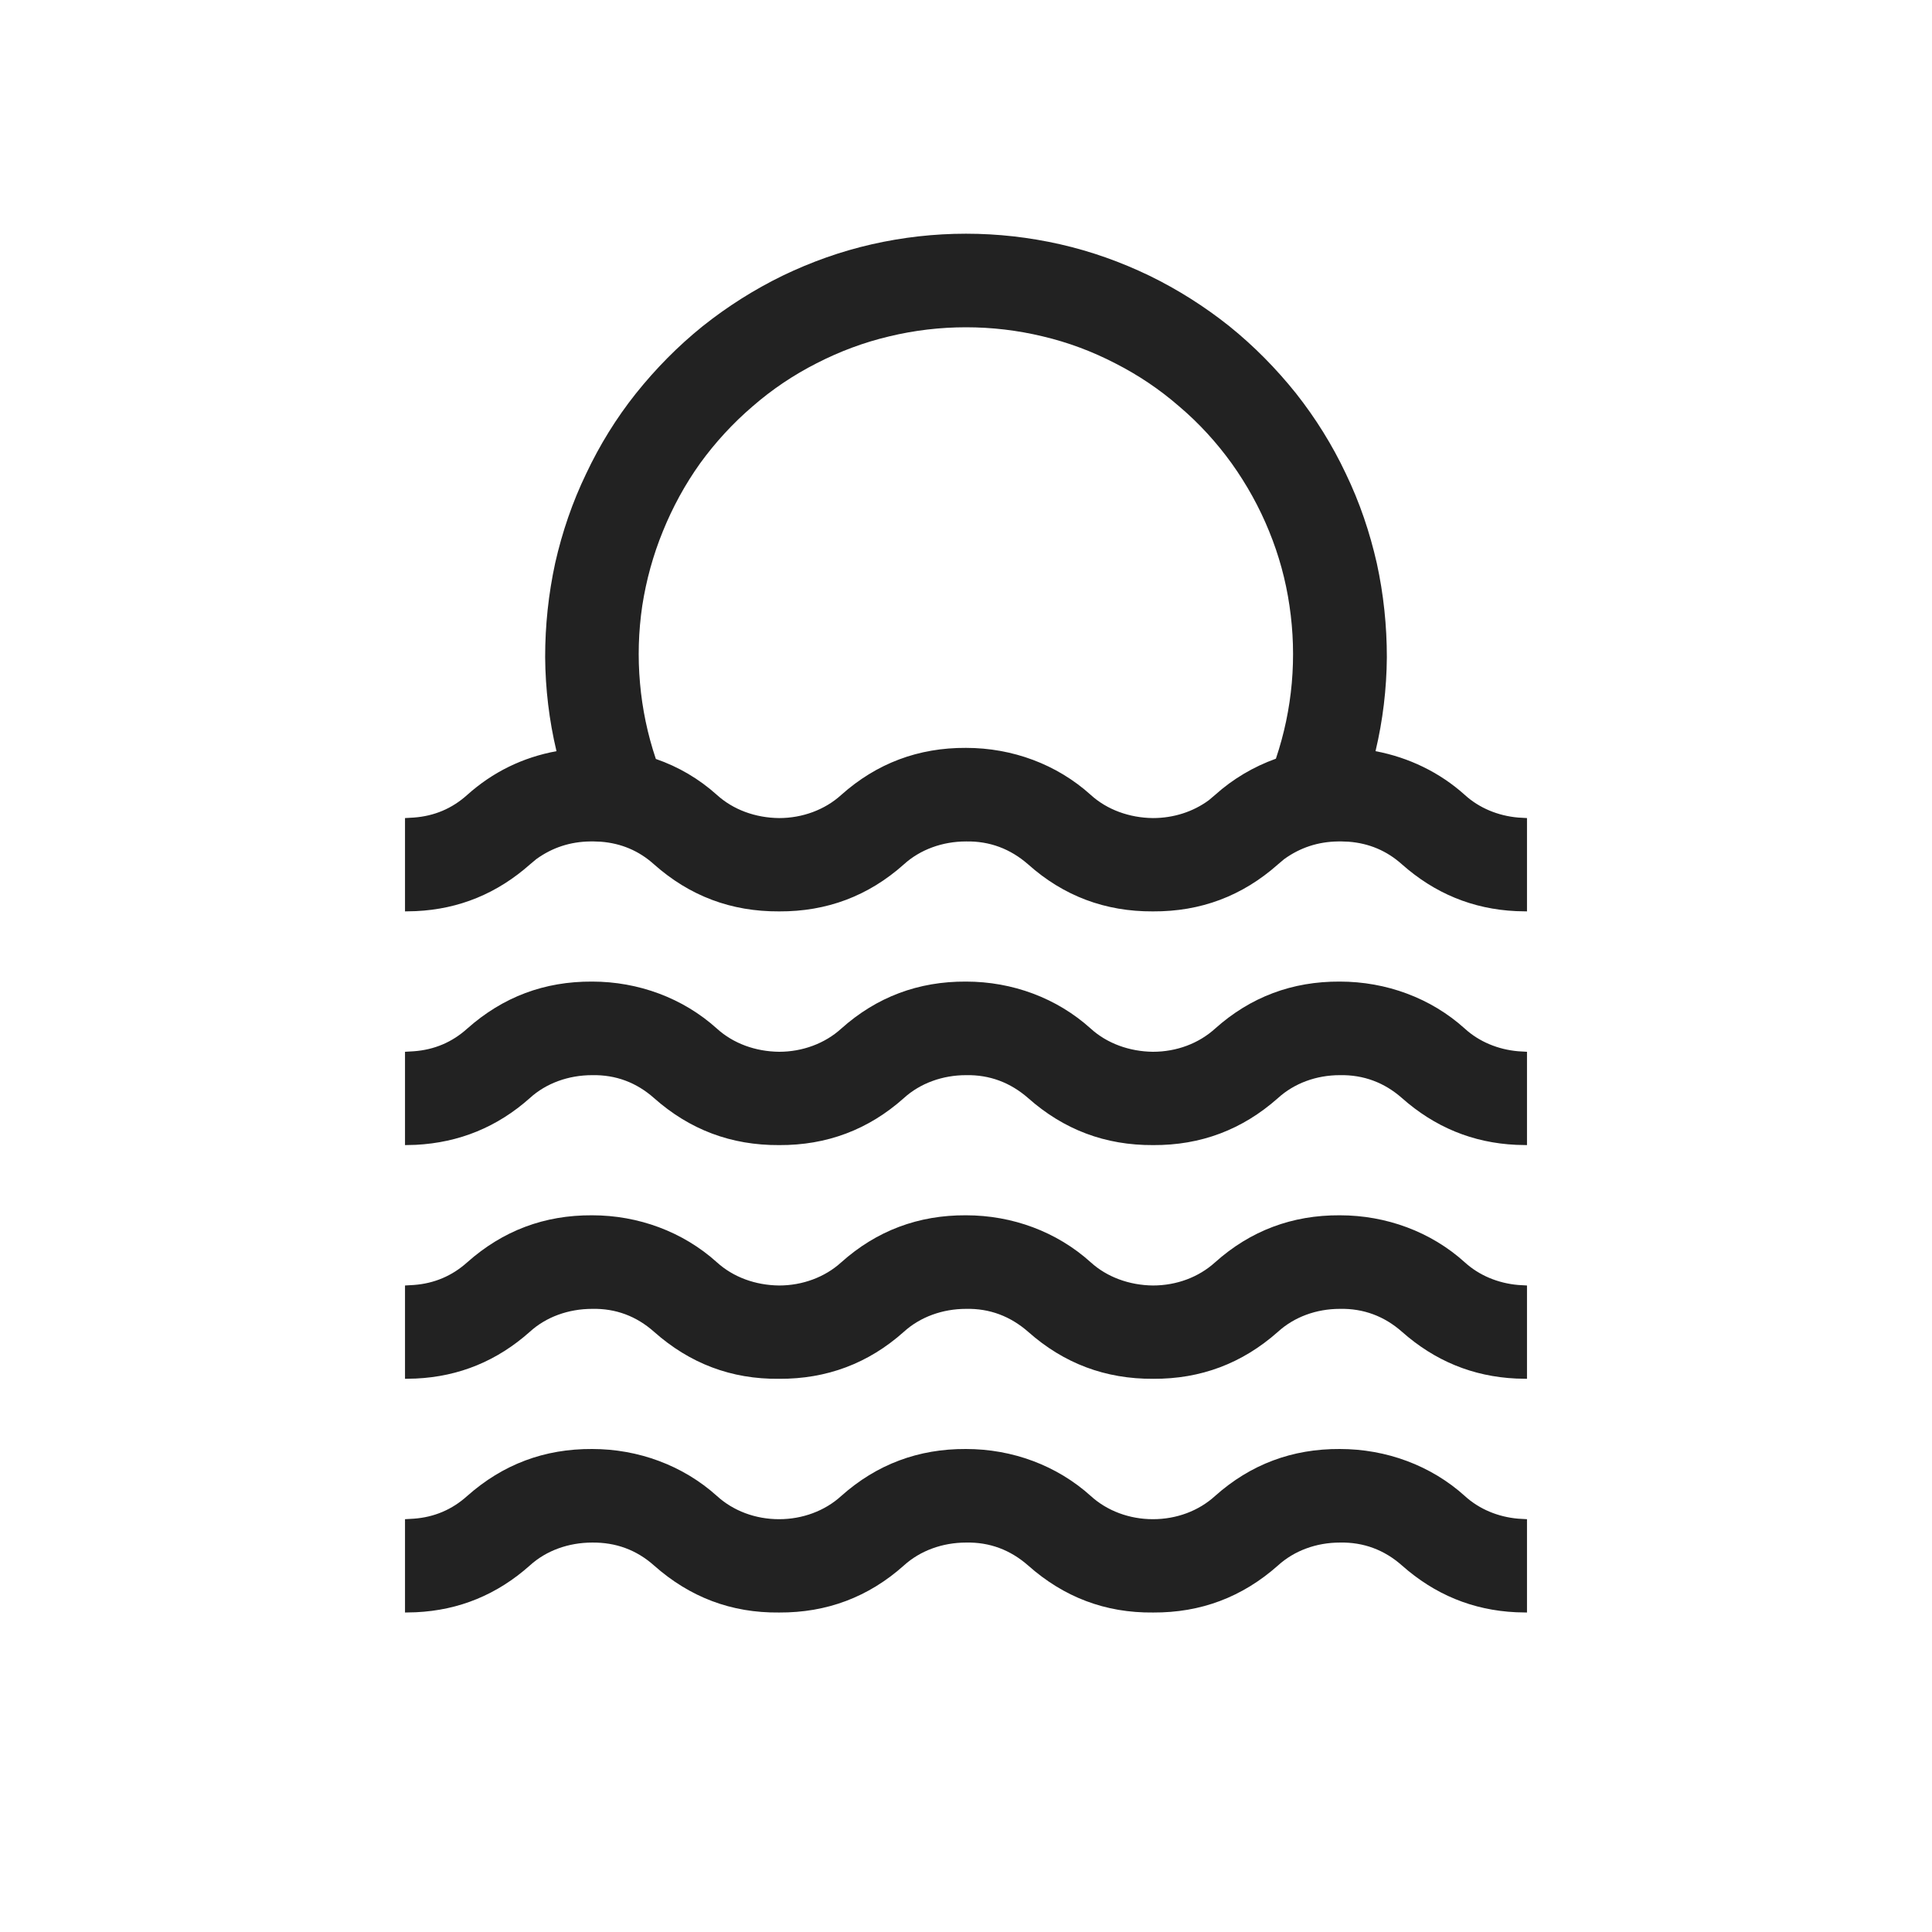 <svg xmlns="http://www.w3.org/2000/svg" xmlns:xlink="http://www.w3.org/1999/xlink" width="40" zoomAndPan="magnify" viewBox="0 0 30 30" height="40" preserveAspectRatio="xMidYMid meet" version="1.0"><path fill="#222222" d="M 20.805 22.5 C 21.523 22.5 22.219 22.754 22.746 23.23 C 22.969 23.434 23.262 23.555 23.574 23.582 L 23.711 23.59 L 23.711 25.039 L 23.543 25.035 C 22.867 25.004 22.277 24.758 21.77 24.309 C 21.496 24.066 21.172 23.945 20.805 23.953 C 20.441 23.953 20.098 24.078 19.844 24.309 C 19.289 24.801 18.645 25.043 17.906 25.039 C 17.164 25.047 16.52 24.801 15.965 24.309 C 15.688 24.066 15.367 23.945 15 23.953 C 14.637 23.953 14.289 24.078 14.035 24.309 C 13.484 24.801 12.836 25.043 12.098 25.039 C 11.355 25.047 10.711 24.801 10.156 24.309 C 9.883 24.066 9.562 23.949 9.195 23.953 C 8.828 23.953 8.48 24.078 8.227 24.309 C 7.723 24.758 7.133 25.004 6.457 25.035 L 6.289 25.039 L 6.289 23.59 L 6.426 23.582 C 6.742 23.559 7.02 23.441 7.254 23.23 C 7.809 22.738 8.453 22.496 9.195 22.5 C 9.91 22.5 10.605 22.754 11.133 23.23 C 11.387 23.461 11.73 23.59 12.098 23.59 C 12.461 23.59 12.809 23.461 13.062 23.23 C 13.613 22.738 14.262 22.496 15 22.5 C 15.719 22.5 16.41 22.754 16.938 23.23 C 17.191 23.461 17.539 23.59 17.902 23.59 C 18.27 23.59 18.613 23.461 18.867 23.23 C 19.418 22.738 20.066 22.496 20.805 22.5 Z M 20.805 18.871 C 21.523 18.871 22.219 19.125 22.746 19.602 C 22.969 19.805 23.262 19.926 23.574 19.953 L 23.711 19.961 L 23.711 21.41 L 23.543 21.406 C 22.867 21.375 22.277 21.129 21.77 20.68 C 21.496 20.438 21.172 20.316 20.805 20.324 C 20.441 20.324 20.098 20.449 19.844 20.68 C 19.289 21.172 18.645 21.414 17.906 21.41 C 17.164 21.414 16.52 21.172 15.965 20.68 C 15.688 20.438 15.367 20.316 15 20.324 C 14.637 20.324 14.289 20.449 14.035 20.68 C 13.484 21.172 12.836 21.414 12.098 21.41 C 11.355 21.418 10.711 21.172 10.156 20.68 C 9.883 20.438 9.562 20.316 9.195 20.324 C 8.828 20.324 8.48 20.449 8.227 20.68 C 7.723 21.129 7.133 21.375 6.457 21.406 L 6.289 21.41 L 6.289 19.961 L 6.426 19.953 C 6.742 19.93 7.02 19.812 7.254 19.602 C 7.809 19.109 8.453 18.867 9.195 18.871 C 9.91 18.871 10.605 19.125 11.133 19.602 C 11.387 19.832 11.73 19.957 12.098 19.961 C 12.461 19.961 12.809 19.832 13.062 19.602 C 13.613 19.109 14.262 18.867 15 18.871 C 15.719 18.871 16.41 19.125 16.938 19.602 C 17.191 19.832 17.539 19.957 17.902 19.961 C 18.27 19.961 18.613 19.832 18.867 19.602 C 19.418 19.109 20.066 18.867 20.805 18.871 Z M 20.805 15.242 C 21.523 15.242 22.219 15.496 22.746 15.973 C 22.969 16.176 23.262 16.297 23.574 16.324 L 23.711 16.332 L 23.711 17.781 L 23.543 17.777 C 22.867 17.746 22.277 17.5 21.77 17.051 C 21.496 16.809 21.172 16.688 20.805 16.695 C 20.441 16.695 20.098 16.82 19.844 17.051 C 19.289 17.543 18.645 17.785 17.906 17.781 C 17.164 17.785 16.52 17.543 15.965 17.051 C 15.688 16.809 15.367 16.688 15 16.695 C 14.637 16.695 14.289 16.82 14.035 17.051 C 13.484 17.543 12.836 17.785 12.098 17.781 C 11.355 17.785 10.711 17.543 10.156 17.051 C 9.883 16.809 9.562 16.688 9.195 16.695 C 8.828 16.695 8.48 16.82 8.227 17.051 C 7.723 17.5 7.133 17.742 6.457 17.777 L 6.289 17.781 L 6.289 16.332 L 6.426 16.324 C 6.742 16.301 7.02 16.184 7.254 15.973 C 7.809 15.48 8.453 15.238 9.195 15.242 C 9.91 15.242 10.605 15.496 11.133 15.973 C 11.387 16.203 11.73 16.328 12.098 16.332 C 12.461 16.332 12.809 16.203 13.062 15.973 C 13.613 15.48 14.262 15.238 15 15.242 C 15.719 15.242 16.41 15.496 16.938 15.973 C 17.191 16.203 17.539 16.328 17.902 16.332 C 18.27 16.332 18.613 16.203 18.867 15.973 C 19.418 15.48 20.066 15.238 20.805 15.242 Z M 15 3.629 C 15.492 3.629 15.98 3.684 16.461 3.793 C 16.941 3.902 17.402 4.066 17.848 4.281 C 18.289 4.496 18.703 4.758 19.09 5.066 C 19.473 5.375 19.816 5.723 20.125 6.109 C 20.43 6.496 20.688 6.91 20.898 7.355 C 21.113 7.801 21.27 8.266 21.379 8.746 C 21.484 9.227 21.535 9.715 21.535 10.207 C 21.531 10.699 21.473 11.184 21.359 11.664 C 21.875 11.762 22.355 11.992 22.746 12.344 C 22.969 12.547 23.262 12.668 23.574 12.695 L 23.711 12.703 L 23.711 14.152 L 23.543 14.148 C 22.867 14.117 22.277 13.871 21.77 13.422 C 21.535 13.211 21.258 13.094 20.941 13.07 L 20.836 13.066 L 20.777 13.066 C 20.469 13.07 20.191 13.16 19.941 13.34 L 19.844 13.422 C 19.289 13.914 18.645 14.156 17.902 14.152 C 17.164 14.156 16.516 13.914 15.965 13.422 C 15.688 13.18 15.367 13.059 15 13.066 C 14.637 13.066 14.289 13.191 14.035 13.422 C 13.484 13.914 12.836 14.156 12.098 14.152 C 11.355 14.156 10.711 13.914 10.156 13.422 C 9.922 13.211 9.645 13.094 9.328 13.07 L 9.223 13.066 L 9.164 13.066 C 8.855 13.07 8.578 13.16 8.328 13.34 L 8.23 13.422 C 7.723 13.871 7.133 14.117 6.457 14.148 L 6.289 14.152 L 6.289 12.703 L 6.426 12.695 C 6.742 12.672 7.02 12.555 7.254 12.344 C 7.652 11.988 8.113 11.762 8.641 11.664 C 8.527 11.184 8.469 10.699 8.465 10.203 C 8.465 9.711 8.516 9.227 8.621 8.742 C 8.73 8.262 8.887 7.801 9.102 7.355 C 9.312 6.91 9.57 6.492 9.875 6.109 C 10.184 5.723 10.527 5.375 10.91 5.066 C 11.297 4.758 11.711 4.496 12.152 4.281 C 12.598 4.066 13.059 3.902 13.539 3.793 C 14.02 3.684 14.508 3.629 15 3.629 Z M 15 5.082 C 14.598 5.082 14.199 5.129 13.809 5.223 C 13.414 5.316 13.039 5.457 12.68 5.641 C 12.32 5.824 11.988 6.047 11.684 6.312 C 11.379 6.574 11.109 6.867 10.871 7.195 C 10.637 7.523 10.445 7.875 10.293 8.25 C 10.141 8.621 10.035 9.008 9.973 9.406 C 9.914 9.805 9.902 10.207 9.938 10.609 C 9.973 11.008 10.055 11.402 10.184 11.785 C 10.535 11.906 10.855 12.094 11.133 12.344 C 11.387 12.574 11.73 12.699 12.098 12.703 C 12.461 12.703 12.809 12.574 13.062 12.344 C 13.613 11.852 14.262 11.609 15 11.613 C 15.719 11.613 16.41 11.867 16.938 12.344 C 17.191 12.574 17.539 12.699 17.902 12.703 C 18.223 12.703 18.527 12.605 18.77 12.426 L 18.867 12.344 C 19.145 12.094 19.465 11.906 19.812 11.781 C 19.941 11.398 20.023 11.008 20.059 10.605 C 20.094 10.203 20.082 9.805 20.023 9.406 C 19.965 9.008 19.859 8.621 19.707 8.25 C 19.555 7.875 19.359 7.523 19.125 7.195 C 18.891 6.871 18.621 6.574 18.312 6.312 C 18.008 6.047 17.676 5.824 17.316 5.641 C 16.961 5.457 16.586 5.316 16.191 5.223 C 15.801 5.129 15.402 5.082 15 5.082 Z M 15 5.082 " fill-opacity="1" fill-rule="nonzero"/></svg>